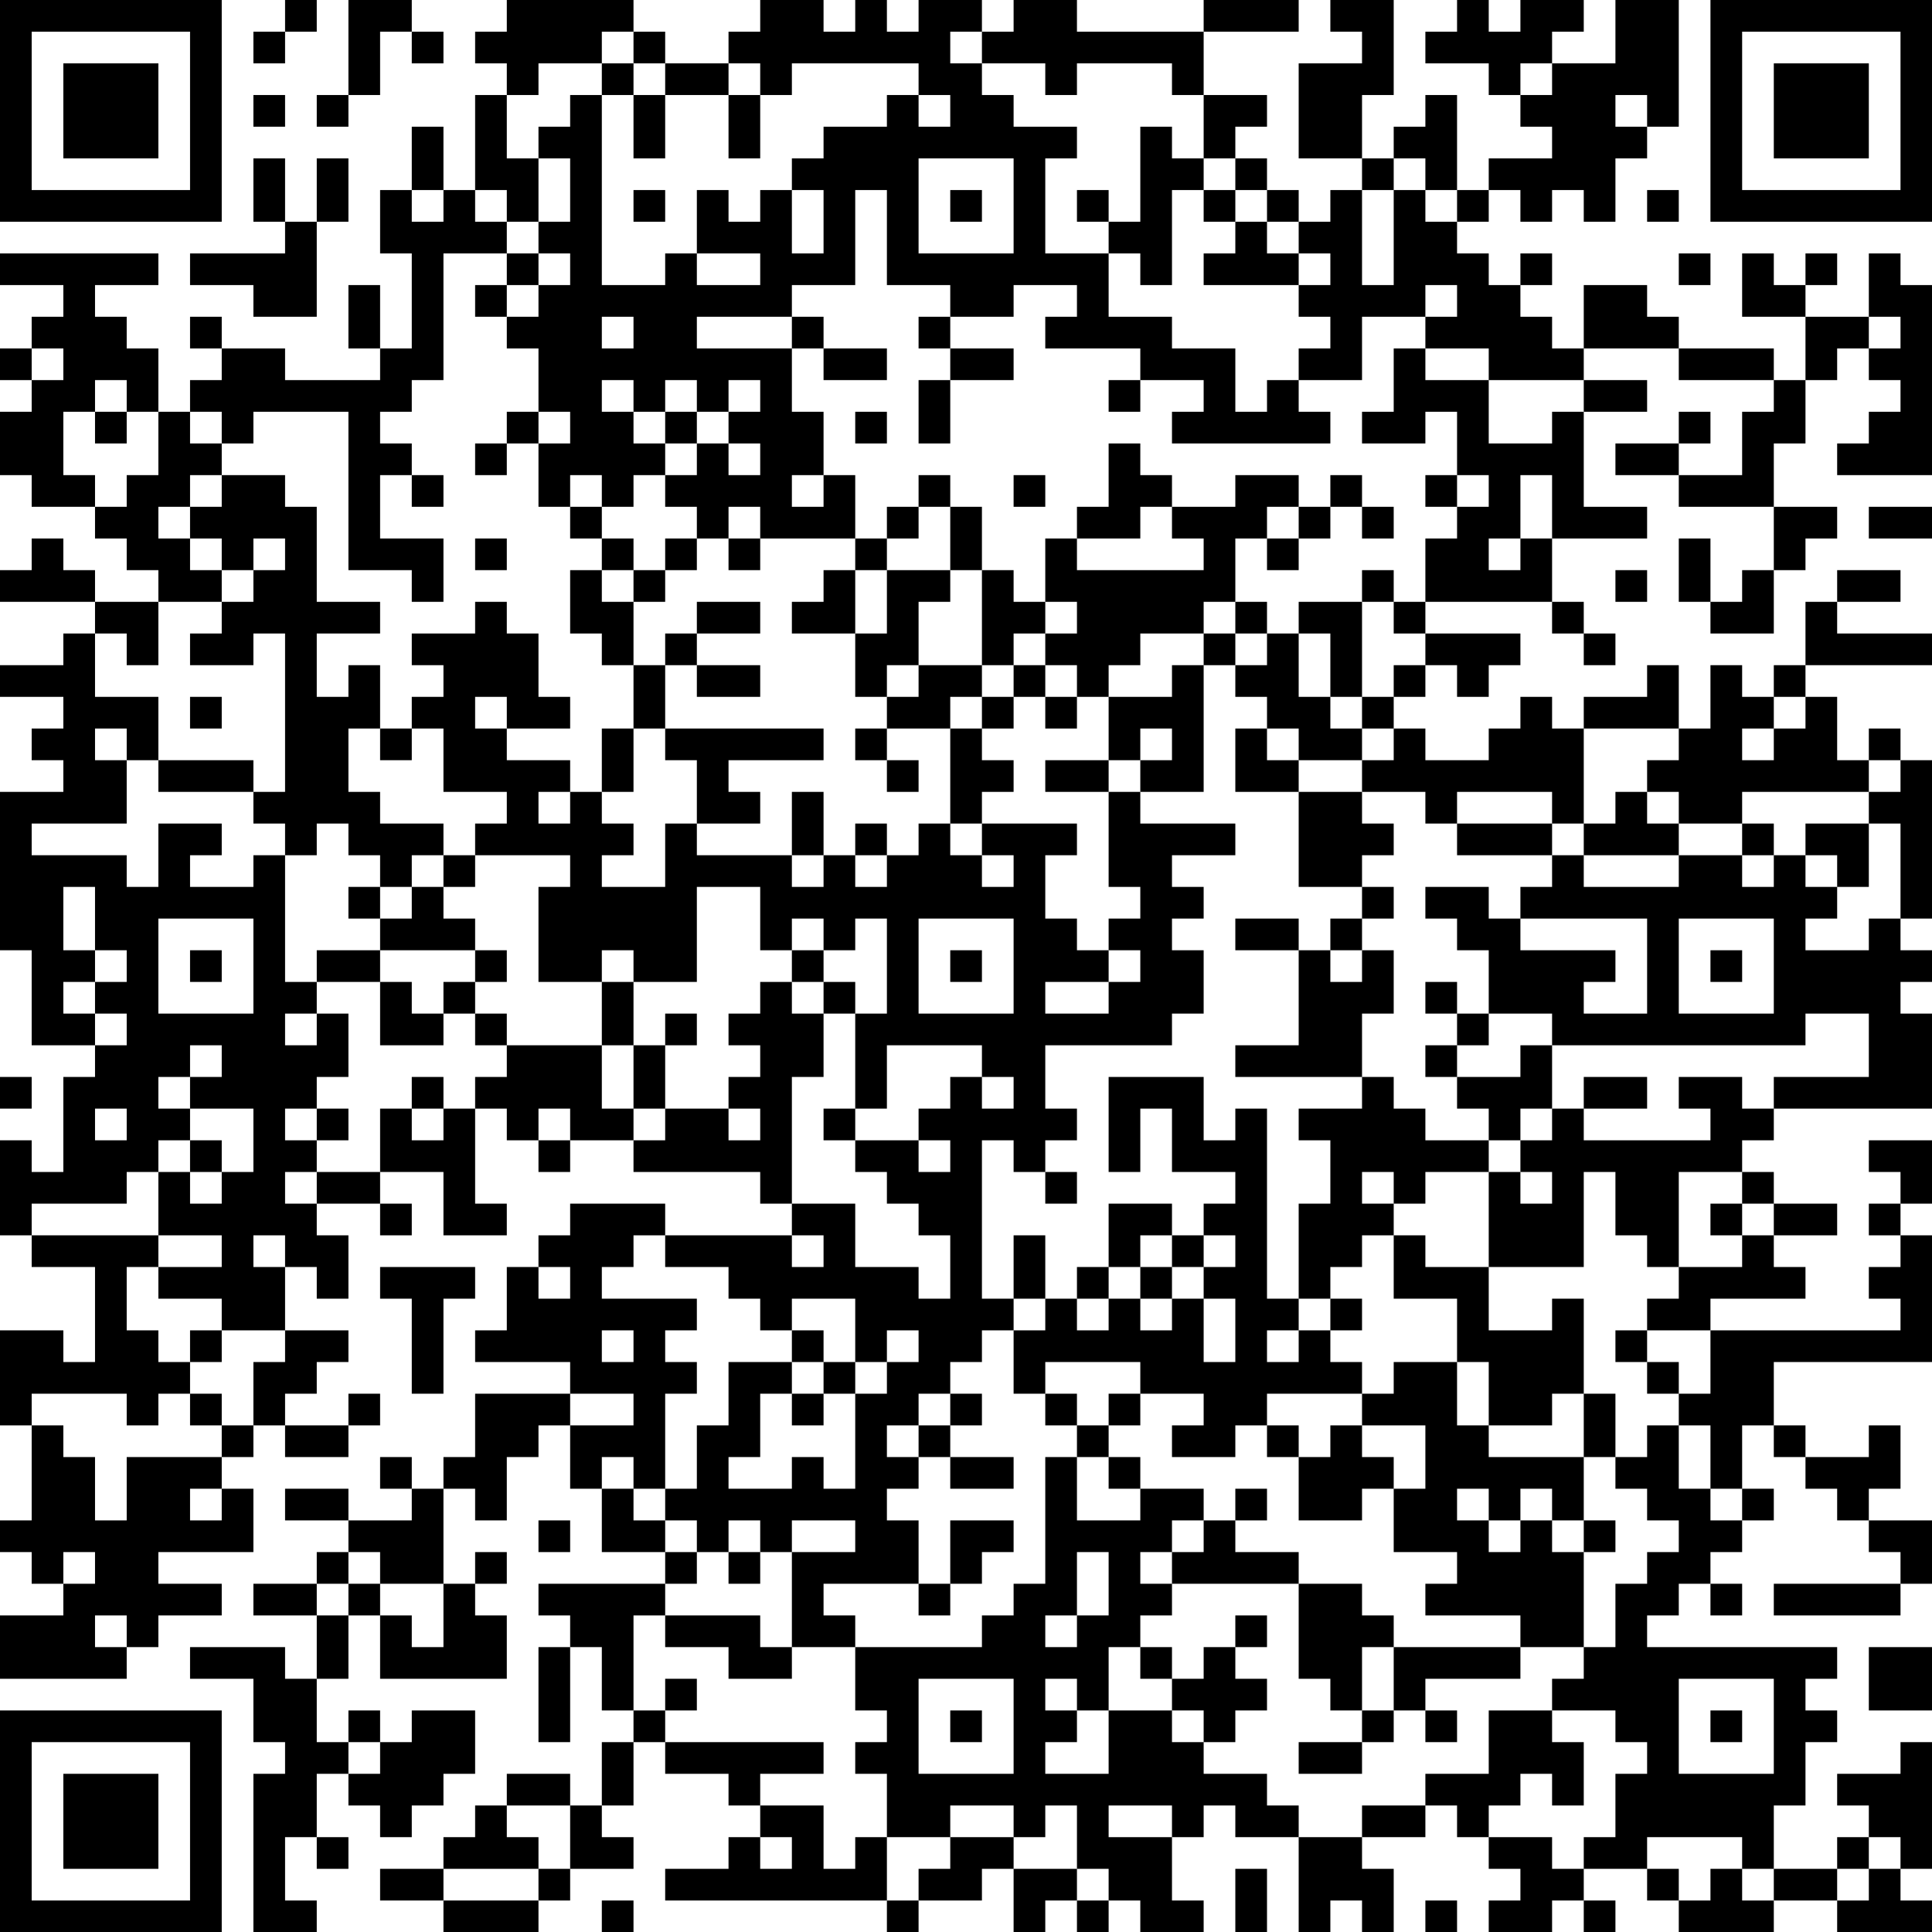 <?xml version="1.0" encoding="UTF-8"?>
<svg xmlns="http://www.w3.org/2000/svg" version="1.1" width="200" height="200" viewBox="0 0 200 200"><rect x="0" y="0" width="200" height="200" fill="#ffffff"/><g transform="scale(3.279)"><g transform="translate(0,0)"><path fill-rule="evenodd" d="M9 0L9 1L8 1L8 2L9 2L9 1L10 1L10 0ZM11 0L11 3L10 3L10 4L11 4L11 3L12 3L12 1L13 1L13 2L14 2L14 1L13 1L13 0ZM16 0L16 1L15 1L15 2L16 2L16 3L15 3L15 6L14 6L14 4L13 4L13 6L12 6L12 8L13 8L13 11L12 11L12 9L11 9L11 11L12 11L12 12L9 12L9 11L7 11L7 10L6 10L6 11L7 11L7 12L6 12L6 13L5 13L5 11L4 11L4 10L3 10L3 9L5 9L5 8L0 8L0 9L2 9L2 10L1 10L1 11L0 11L0 12L1 12L1 13L0 13L0 15L1 15L1 16L3 16L3 17L4 17L4 18L5 18L5 19L3 19L3 18L2 18L2 17L1 17L1 18L0 18L0 19L3 19L3 20L2 20L2 21L0 21L0 22L2 22L2 23L1 23L1 24L2 24L2 25L0 25L0 30L1 30L1 33L3 33L3 34L2 34L2 37L1 37L1 36L0 36L0 39L1 39L1 40L3 40L3 43L2 43L2 42L0 42L0 45L1 45L1 48L0 48L0 49L1 49L1 50L2 50L2 51L0 51L0 53L4 53L4 52L5 52L5 51L7 51L7 50L5 50L5 49L8 49L8 47L7 47L7 46L8 46L8 45L9 45L9 46L11 46L11 45L12 45L12 44L11 44L11 45L9 45L9 44L10 44L10 43L11 43L11 42L9 42L9 40L10 40L10 41L11 41L11 39L10 39L10 38L12 38L12 39L13 39L13 38L12 38L12 37L14 37L14 39L16 39L16 38L15 38L15 35L16 35L16 36L17 36L17 37L18 37L18 36L20 36L20 37L24 37L24 38L25 38L25 39L21 39L21 38L18 38L18 39L17 39L17 40L16 40L16 42L15 42L15 43L18 43L18 44L15 44L15 46L14 46L14 47L13 47L13 46L12 46L12 47L13 47L13 48L11 48L11 47L9 47L9 48L11 48L11 49L10 49L10 50L8 50L8 51L10 51L10 53L9 53L9 52L6 52L6 53L8 53L8 55L9 55L9 56L8 56L8 61L10 61L10 60L9 60L9 58L10 58L10 59L11 59L11 58L10 58L10 56L11 56L11 57L12 57L12 58L13 58L13 57L14 57L14 56L15 56L15 54L13 54L13 55L12 55L12 54L11 54L11 55L10 55L10 53L11 53L11 51L12 51L12 53L16 53L16 51L15 51L15 50L16 50L16 49L15 49L15 50L14 50L14 47L15 47L15 48L16 48L16 46L17 46L17 45L18 45L18 47L19 47L19 49L21 49L21 50L17 50L17 51L18 51L18 52L17 52L17 55L18 55L18 52L19 52L19 54L20 54L20 55L19 55L19 57L18 57L18 56L16 56L16 57L15 57L15 58L14 58L14 59L12 59L12 60L14 60L14 61L17 61L17 60L18 60L18 59L20 59L20 58L19 58L19 57L20 57L20 55L21 55L21 56L23 56L23 57L24 57L24 58L23 58L23 59L21 59L21 60L28 60L28 61L29 61L29 60L31 60L31 59L32 59L32 61L33 61L33 60L34 60L34 61L35 61L35 60L36 60L36 61L38 61L38 60L37 60L37 58L38 58L38 57L39 57L39 58L41 58L41 61L42 61L42 60L43 60L43 61L44 61L44 59L43 59L43 58L45 58L45 57L46 57L46 58L47 58L47 59L48 59L48 60L47 60L47 61L49 61L49 60L50 60L50 61L51 61L51 60L50 60L50 59L52 59L52 60L53 60L53 61L56 61L56 60L58 60L58 61L61 61L61 60L60 60L60 59L61 59L61 55L60 55L60 56L58 56L58 57L59 57L59 58L58 58L58 59L56 59L56 57L57 57L57 55L58 55L58 54L57 54L57 53L58 53L58 52L52 52L52 51L53 51L53 50L54 50L54 51L55 51L55 50L54 50L54 49L55 49L55 48L56 48L56 47L55 47L55 45L56 45L56 46L57 46L57 47L58 47L58 48L59 48L59 49L60 49L60 50L56 50L56 51L60 51L60 50L61 50L61 48L59 48L59 47L60 47L60 45L59 45L59 46L57 46L57 45L56 45L56 43L61 43L61 39L60 39L60 38L61 38L61 36L59 36L59 37L60 37L60 38L59 38L59 39L60 39L60 40L59 40L59 41L60 41L60 42L54 42L54 41L57 41L57 40L56 40L56 39L58 39L58 38L56 38L56 37L55 37L55 36L56 36L56 35L61 35L61 32L60 32L60 31L61 31L61 30L60 30L60 29L61 29L61 24L60 24L60 23L59 23L59 24L58 24L58 22L57 22L57 21L61 21L61 20L58 20L58 19L60 19L60 18L58 18L58 19L57 19L57 21L56 21L56 22L55 22L55 21L54 21L54 23L53 23L53 21L52 21L52 22L50 22L50 23L49 23L49 22L48 22L48 23L47 23L47 24L45 24L45 23L44 23L44 22L45 22L45 21L46 21L46 22L47 22L47 21L48 21L48 20L45 20L45 19L49 19L49 20L50 20L50 21L51 21L51 20L50 20L50 19L49 19L49 17L52 17L52 16L50 16L50 13L52 13L52 12L50 12L50 11L53 11L53 12L56 12L56 13L55 13L55 15L53 15L53 14L54 14L54 13L53 13L53 14L51 14L51 15L53 15L53 16L56 16L56 18L55 18L55 19L54 19L54 17L53 17L53 19L54 19L54 20L56 20L56 18L57 18L57 17L58 17L58 16L56 16L56 14L57 14L57 12L58 12L58 11L59 11L59 12L60 12L60 13L59 13L59 14L58 14L58 15L61 15L61 9L60 9L60 8L59 8L59 10L57 10L57 9L58 9L58 8L57 8L57 9L56 9L56 8L55 8L55 10L57 10L57 12L56 12L56 11L53 11L53 10L52 10L52 9L50 9L50 11L49 11L49 10L48 10L48 9L49 9L49 8L48 8L48 9L47 9L47 8L46 8L46 7L47 7L47 6L48 6L48 7L49 7L49 6L50 6L50 7L51 7L51 5L52 5L52 4L53 4L53 0L51 0L51 2L49 2L49 1L50 1L50 0L48 0L48 1L47 1L47 0L46 0L46 1L45 1L45 2L47 2L47 3L48 3L48 4L49 4L49 5L47 5L47 6L46 6L46 3L45 3L45 4L44 4L44 5L43 5L43 3L44 3L44 0L42 0L42 1L43 1L43 2L41 2L41 5L43 5L43 6L42 6L42 7L41 7L41 6L40 6L40 5L39 5L39 4L40 4L40 3L38 3L38 1L41 1L41 0L38 0L38 1L34 1L34 0L32 0L32 1L31 1L31 0L29 0L29 1L28 1L28 0L27 0L27 1L26 1L26 0L24 0L24 1L23 1L23 2L21 2L21 1L20 1L20 0ZM19 1L19 2L17 2L17 3L16 3L16 5L17 5L17 7L16 7L16 6L15 6L15 7L16 7L16 8L14 8L14 12L13 12L13 13L12 13L12 14L13 14L13 15L12 15L12 17L14 17L14 19L13 19L13 18L11 18L11 13L8 13L8 14L7 14L7 13L6 13L6 14L7 14L7 15L6 15L6 16L5 16L5 17L6 17L6 18L7 18L7 19L5 19L5 21L4 21L4 20L3 20L3 22L5 22L5 24L4 24L4 23L3 23L3 24L4 24L4 26L1 26L1 27L4 27L4 28L5 28L5 26L7 26L7 27L6 27L6 28L8 28L8 27L9 27L9 31L10 31L10 32L9 32L9 33L10 33L10 32L11 32L11 34L10 34L10 35L9 35L9 36L10 36L10 37L9 37L9 38L10 38L10 37L12 37L12 35L13 35L13 36L14 36L14 35L15 35L15 34L16 34L16 33L19 33L19 35L20 35L20 36L21 36L21 35L23 35L23 36L24 36L24 35L23 35L23 34L24 34L24 33L23 33L23 32L24 32L24 31L25 31L25 32L26 32L26 34L25 34L25 38L27 38L27 40L29 40L29 41L30 41L30 39L29 39L29 38L28 38L28 37L27 37L27 36L29 36L29 37L30 37L30 36L29 36L29 35L30 35L30 34L31 34L31 35L32 35L32 34L31 34L31 33L28 33L28 35L27 35L27 32L28 32L28 29L27 29L27 30L26 30L26 29L25 29L25 30L24 30L24 28L22 28L22 31L20 31L20 30L19 30L19 31L17 31L17 28L18 28L18 27L15 27L15 26L16 26L16 25L14 25L14 23L13 23L13 22L14 22L14 21L13 21L13 20L15 20L15 19L16 19L16 20L17 20L17 22L18 22L18 23L16 23L16 22L15 22L15 23L16 23L16 24L18 24L18 25L17 25L17 26L18 26L18 25L19 25L19 26L20 26L20 27L19 27L19 28L21 28L21 26L22 26L22 27L25 27L25 28L26 28L26 27L27 27L27 28L28 28L28 27L29 27L29 26L30 26L30 27L31 27L31 28L32 28L32 27L31 27L31 26L34 26L34 27L33 27L33 29L34 29L34 30L35 30L35 31L33 31L33 32L35 32L35 31L36 31L36 30L35 30L35 29L36 29L36 28L35 28L35 25L36 25L36 26L39 26L39 27L37 27L37 28L38 28L38 29L37 29L37 30L38 30L38 32L37 32L37 33L33 33L33 35L34 35L34 36L33 36L33 37L32 37L32 36L31 36L31 41L32 41L32 42L31 42L31 43L30 43L30 44L29 44L29 45L28 45L28 46L29 46L29 47L28 47L28 48L29 48L29 50L26 50L26 51L27 51L27 52L25 52L25 49L27 49L27 48L25 48L25 49L24 49L24 48L23 48L23 49L22 49L22 48L21 48L21 47L22 47L22 45L23 45L23 43L25 43L25 44L24 44L24 46L23 46L23 47L25 47L25 46L26 46L26 47L27 47L27 44L28 44L28 43L29 43L29 42L28 42L28 43L27 43L27 41L25 41L25 42L24 42L24 41L23 41L23 40L21 40L21 39L20 39L20 40L19 40L19 41L22 41L22 42L21 42L21 43L22 43L22 44L21 44L21 47L20 47L20 46L19 46L19 47L20 47L20 48L21 48L21 49L22 49L22 50L21 50L21 51L20 51L20 54L21 54L21 55L26 55L26 56L24 56L24 57L26 57L26 59L27 59L27 58L28 58L28 60L29 60L29 59L30 59L30 58L32 58L32 59L34 59L34 60L35 60L35 59L34 59L34 57L33 57L33 58L32 58L32 57L30 57L30 58L28 58L28 56L27 56L27 55L28 55L28 54L27 54L27 52L31 52L31 51L32 51L32 50L33 50L33 46L34 46L34 48L36 48L36 47L38 47L38 48L37 48L37 49L36 49L36 50L37 50L37 51L36 51L36 52L35 52L35 54L34 54L34 53L33 53L33 54L34 54L34 55L33 55L33 56L35 56L35 54L37 54L37 55L38 55L38 56L40 56L40 57L41 57L41 58L43 58L43 57L45 57L45 56L47 56L47 54L49 54L49 55L50 55L50 57L49 57L49 56L48 56L48 57L47 57L47 58L49 58L49 59L50 59L50 58L51 58L51 56L52 56L52 55L51 55L51 54L49 54L49 53L50 53L50 52L51 52L51 50L52 50L52 49L53 49L53 48L52 48L52 47L51 47L51 46L52 46L52 45L53 45L53 47L54 47L54 48L55 48L55 47L54 47L54 45L53 45L53 44L54 44L54 42L52 42L52 41L53 41L53 40L55 40L55 39L56 39L56 38L55 38L55 37L53 37L53 40L52 40L52 39L51 39L51 37L50 37L50 40L47 40L47 37L48 37L48 38L49 38L49 37L48 37L48 36L49 36L49 35L50 35L50 36L54 36L54 35L53 35L53 34L55 34L55 35L56 35L56 34L59 34L59 32L57 32L57 33L49 33L49 32L47 32L47 30L46 30L46 29L45 29L45 28L47 28L47 29L48 29L48 30L51 30L51 31L50 31L50 32L52 32L52 29L48 29L48 28L49 28L49 27L50 27L50 28L53 28L53 27L55 27L55 28L56 28L56 27L57 27L57 28L58 28L58 29L57 29L57 30L59 30L59 29L60 29L60 26L59 26L59 25L60 25L60 24L59 24L59 25L55 25L55 26L53 26L53 25L52 25L52 24L53 24L53 23L50 23L50 26L49 26L49 25L46 25L46 26L45 26L45 25L43 25L43 24L44 24L44 23L43 23L43 22L44 22L44 21L45 21L45 20L44 20L44 19L45 19L45 17L46 17L46 16L47 16L47 15L46 15L46 13L45 13L45 14L43 14L43 13L44 13L44 11L45 11L45 12L47 12L47 14L49 14L49 13L50 13L50 12L47 12L47 11L45 11L45 10L46 10L46 9L45 9L45 10L43 10L43 12L41 12L41 11L42 11L42 10L41 10L41 9L42 9L42 8L41 8L41 7L40 7L40 6L39 6L39 5L38 5L38 3L37 3L37 2L34 2L34 3L33 3L33 2L31 2L31 1L30 1L30 2L31 2L31 3L32 3L32 4L34 4L34 5L33 5L33 8L35 8L35 10L37 10L37 11L39 11L39 13L40 13L40 12L41 12L41 13L42 13L42 14L37 14L37 13L38 13L38 12L36 12L36 11L33 11L33 10L34 10L34 9L32 9L32 10L30 10L30 9L28 9L28 6L27 6L27 9L25 9L25 10L22 10L22 11L25 11L25 13L26 13L26 15L25 15L25 16L26 16L26 15L27 15L27 17L24 17L24 16L23 16L23 17L22 17L22 16L21 16L21 15L22 15L22 14L23 14L23 15L24 15L24 14L23 14L23 13L24 13L24 12L23 12L23 13L22 13L22 12L21 12L21 13L20 13L20 12L19 12L19 13L20 13L20 14L21 14L21 15L20 15L20 16L19 16L19 15L18 15L18 16L17 16L17 14L18 14L18 13L17 13L17 11L16 11L16 10L17 10L17 9L18 9L18 8L17 8L17 7L18 7L18 5L17 5L17 4L18 4L18 3L19 3L19 9L21 9L21 8L22 8L22 9L24 9L24 8L22 8L22 6L23 6L23 7L24 7L24 6L25 6L25 8L26 8L26 6L25 6L25 5L26 5L26 4L28 4L28 3L29 3L29 4L30 4L30 3L29 3L29 2L25 2L25 3L24 3L24 2L23 2L23 3L21 3L21 2L20 2L20 1ZM19 2L19 3L20 3L20 5L21 5L21 3L20 3L20 2ZM48 2L48 3L49 3L49 2ZM8 3L8 4L9 4L9 3ZM23 3L23 5L24 5L24 3ZM51 3L51 4L52 4L52 3ZM36 4L36 7L35 7L35 6L34 6L34 7L35 7L35 8L36 8L36 9L37 9L37 6L38 6L38 7L39 7L39 8L38 8L38 9L41 9L41 8L40 8L40 7L39 7L39 6L38 6L38 5L37 5L37 4ZM8 5L8 7L9 7L9 8L6 8L6 9L8 9L8 10L10 10L10 7L11 7L11 5L10 5L10 7L9 7L9 5ZM29 5L29 8L32 8L32 5ZM44 5L44 6L43 6L43 9L44 9L44 6L45 6L45 7L46 7L46 6L45 6L45 5ZM13 6L13 7L14 7L14 6ZM20 6L20 7L21 7L21 6ZM30 6L30 7L31 7L31 6ZM52 6L52 7L53 7L53 6ZM16 8L16 9L15 9L15 10L16 10L16 9L17 9L17 8ZM53 8L53 9L54 9L54 8ZM19 10L19 11L20 11L20 10ZM25 10L25 11L26 11L26 12L28 12L28 11L26 11L26 10ZM29 10L29 11L30 11L30 12L29 12L29 14L30 14L30 12L32 12L32 11L30 11L30 10ZM59 10L59 11L60 11L60 10ZM1 11L1 12L2 12L2 11ZM3 12L3 13L2 13L2 15L3 15L3 16L4 16L4 15L5 15L5 13L4 13L4 12ZM35 12L35 13L36 13L36 12ZM3 13L3 14L4 14L4 13ZM16 13L16 14L15 14L15 15L16 15L16 14L17 14L17 13ZM21 13L21 14L22 14L22 13ZM27 13L27 14L28 14L28 13ZM35 14L35 16L34 16L34 17L33 17L33 19L32 19L32 18L31 18L31 16L30 16L30 15L29 15L29 16L28 16L28 17L27 17L27 18L26 18L26 19L25 19L25 20L27 20L27 22L28 22L28 23L27 23L27 24L28 24L28 25L29 25L29 24L28 24L28 23L30 23L30 26L31 26L31 25L32 25L32 24L31 24L31 23L32 23L32 22L33 22L33 23L34 23L34 22L35 22L35 24L33 24L33 25L35 25L35 24L36 24L36 25L38 25L38 21L39 21L39 22L40 22L40 23L39 23L39 25L41 25L41 28L43 28L43 29L42 29L42 30L41 30L41 29L39 29L39 30L41 30L41 33L39 33L39 34L43 34L43 35L41 35L41 36L42 36L42 38L41 38L41 41L40 41L40 35L39 35L39 36L38 36L38 34L35 34L35 37L36 37L36 35L37 35L37 37L39 37L39 38L38 38L38 39L37 39L37 38L35 38L35 40L34 40L34 41L33 41L33 39L32 39L32 41L33 41L33 42L32 42L32 44L33 44L33 45L34 45L34 46L35 46L35 47L36 47L36 46L35 46L35 45L36 45L36 44L38 44L38 45L37 45L37 46L39 46L39 45L40 45L40 46L41 46L41 48L43 48L43 47L44 47L44 49L46 49L46 50L45 50L45 51L48 51L48 52L44 52L44 51L43 51L43 50L41 50L41 49L39 49L39 48L40 48L40 47L39 47L39 48L38 48L38 49L37 49L37 50L41 50L41 53L42 53L42 54L43 54L43 55L41 55L41 56L43 56L43 55L44 55L44 54L45 54L45 55L46 55L46 54L45 54L45 53L48 53L48 52L50 52L50 49L51 49L51 48L50 48L50 46L51 46L51 44L50 44L50 41L49 41L49 42L47 42L47 40L45 40L45 39L44 39L44 38L45 38L45 37L47 37L47 36L48 36L48 35L49 35L49 33L48 33L48 34L46 34L46 33L47 33L47 32L46 32L46 31L45 31L45 32L46 32L46 33L45 33L45 34L46 34L46 35L47 35L47 36L45 36L45 35L44 35L44 34L43 34L43 32L44 32L44 30L43 30L43 29L44 29L44 28L43 28L43 27L44 27L44 26L43 26L43 25L41 25L41 24L43 24L43 23L42 23L42 22L43 22L43 19L44 19L44 18L43 18L43 19L41 19L41 20L40 20L40 19L39 19L39 17L40 17L40 18L41 18L41 17L42 17L42 16L43 16L43 17L44 17L44 16L43 16L43 15L42 15L42 16L41 16L41 15L39 15L39 16L37 16L37 15L36 15L36 14ZM7 15L7 16L6 16L6 17L7 17L7 18L8 18L8 19L7 19L7 20L6 20L6 21L8 21L8 20L9 20L9 25L8 25L8 24L5 24L5 25L8 25L8 26L9 26L9 27L10 27L10 26L11 26L11 27L12 27L12 28L11 28L11 29L12 29L12 30L10 30L10 31L12 31L12 33L14 33L14 32L15 32L15 33L16 33L16 32L15 32L15 31L16 31L16 30L15 30L15 29L14 29L14 28L15 28L15 27L14 27L14 26L12 26L12 25L11 25L11 23L12 23L12 24L13 24L13 23L12 23L12 21L11 21L11 22L10 22L10 20L12 20L12 19L10 19L10 16L9 16L9 15ZM13 15L13 16L14 16L14 15ZM32 15L32 16L33 16L33 15ZM45 15L45 16L46 16L46 15ZM48 15L48 17L47 17L47 18L48 18L48 17L49 17L49 15ZM18 16L18 17L19 17L19 18L18 18L18 20L19 20L19 21L20 21L20 23L19 23L19 25L20 25L20 23L21 23L21 24L22 24L22 26L24 26L24 25L23 25L23 24L26 24L26 23L21 23L21 21L22 21L22 22L24 22L24 21L22 21L22 20L24 20L24 19L22 19L22 20L21 20L21 21L20 21L20 19L21 19L21 18L22 18L22 17L21 17L21 18L20 18L20 17L19 17L19 16ZM29 16L29 17L28 17L28 18L27 18L27 20L28 20L28 18L30 18L30 19L29 19L29 21L28 21L28 22L29 22L29 21L31 21L31 22L30 22L30 23L31 23L31 22L32 22L32 21L33 21L33 22L34 22L34 21L33 21L33 20L34 20L34 19L33 19L33 20L32 20L32 21L31 21L31 18L30 18L30 16ZM36 16L36 17L34 17L34 18L38 18L38 17L37 17L37 16ZM40 16L40 17L41 17L41 16ZM59 16L59 17L61 17L61 16ZM8 17L8 18L9 18L9 17ZM15 17L15 18L16 18L16 17ZM23 17L23 18L24 18L24 17ZM19 18L19 19L20 19L20 18ZM51 18L51 19L52 19L52 18ZM38 19L38 20L36 20L36 21L35 21L35 22L37 22L37 21L38 21L38 20L39 20L39 21L40 21L40 20L39 20L39 19ZM41 20L41 22L42 22L42 20ZM6 22L6 23L7 23L7 22ZM56 22L56 23L55 23L55 24L56 24L56 23L57 23L57 22ZM36 23L36 24L37 24L37 23ZM40 23L40 24L41 24L41 23ZM25 25L25 27L26 27L26 25ZM51 25L51 26L50 26L50 27L53 27L53 26L52 26L52 25ZM27 26L27 27L28 27L28 26ZM46 26L46 27L49 27L49 26ZM55 26L55 27L56 27L56 26ZM57 26L57 27L58 27L58 28L59 28L59 26ZM13 27L13 28L12 28L12 29L13 29L13 28L14 28L14 27ZM2 28L2 30L3 30L3 31L2 31L2 32L3 32L3 33L4 33L4 32L3 32L3 31L4 31L4 30L3 30L3 28ZM5 29L5 32L8 32L8 29ZM29 29L29 32L32 32L32 29ZM53 29L53 32L56 32L56 29ZM6 30L6 31L7 31L7 30ZM12 30L12 31L13 31L13 32L14 32L14 31L15 31L15 30ZM25 30L25 31L26 31L26 32L27 32L27 31L26 31L26 30ZM30 30L30 31L31 31L31 30ZM42 30L42 31L43 31L43 30ZM54 30L54 31L55 31L55 30ZM19 31L19 33L20 33L20 35L21 35L21 33L22 33L22 32L21 32L21 33L20 33L20 31ZM6 33L6 34L5 34L5 35L6 35L6 36L5 36L5 37L4 37L4 38L1 38L1 39L5 39L5 40L4 40L4 42L5 42L5 43L6 43L6 44L5 44L5 45L4 45L4 44L1 44L1 45L2 45L2 46L3 46L3 48L4 48L4 46L7 46L7 45L8 45L8 43L9 43L9 42L7 42L7 41L5 41L5 40L7 40L7 39L5 39L5 37L6 37L6 38L7 38L7 37L8 37L8 35L6 35L6 34L7 34L7 33ZM0 34L0 35L1 35L1 34ZM13 34L13 35L14 35L14 34ZM50 34L50 35L52 35L52 34ZM3 35L3 36L4 36L4 35ZM10 35L10 36L11 36L11 35ZM17 35L17 36L18 36L18 35ZM26 35L26 36L27 36L27 35ZM6 36L6 37L7 37L7 36ZM33 37L33 38L34 38L34 37ZM43 37L43 38L44 38L44 37ZM54 38L54 39L55 39L55 38ZM8 39L8 40L9 40L9 39ZM25 39L25 40L26 40L26 39ZM36 39L36 40L35 40L35 41L34 41L34 42L35 42L35 41L36 41L36 42L37 42L37 41L38 41L38 43L39 43L39 41L38 41L38 40L39 40L39 39L38 39L38 40L37 40L37 39ZM43 39L43 40L42 40L42 41L41 41L41 42L40 42L40 43L41 43L41 42L42 42L42 43L43 43L43 44L40 44L40 45L41 45L41 46L42 46L42 45L43 45L43 46L44 46L44 47L45 47L45 45L43 45L43 44L44 44L44 43L46 43L46 45L47 45L47 46L50 46L50 44L49 44L49 45L47 45L47 43L46 43L46 41L44 41L44 39ZM12 40L12 41L13 41L13 44L14 44L14 41L15 41L15 40ZM17 40L17 41L18 41L18 40ZM36 40L36 41L37 41L37 40ZM42 41L42 42L43 42L43 41ZM6 42L6 43L7 43L7 42ZM19 42L19 43L20 43L20 42ZM25 42L25 43L26 43L26 44L25 44L25 45L26 45L26 44L27 44L27 43L26 43L26 42ZM51 42L51 43L52 43L52 44L53 44L53 43L52 43L52 42ZM33 43L33 44L34 44L34 45L35 45L35 44L36 44L36 43ZM6 44L6 45L7 45L7 44ZM18 44L18 45L20 45L20 44ZM30 44L30 45L29 45L29 46L30 46L30 47L32 47L32 46L30 46L30 45L31 45L31 44ZM6 47L6 48L7 48L7 47ZM46 47L46 48L47 48L47 49L48 49L48 48L49 48L49 49L50 49L50 48L49 48L49 47L48 47L48 48L47 48L47 47ZM17 48L17 49L18 49L18 48ZM30 48L30 50L29 50L29 51L30 51L30 50L31 50L31 49L32 49L32 48ZM2 49L2 50L3 50L3 49ZM11 49L11 50L10 50L10 51L11 51L11 50L12 50L12 51L13 51L13 52L14 52L14 50L12 50L12 49ZM23 49L23 50L24 50L24 49ZM34 49L34 51L33 51L33 52L34 52L34 51L35 51L35 49ZM3 51L3 52L4 52L4 51ZM21 51L21 52L23 52L23 53L25 53L25 52L24 52L24 51ZM39 51L39 52L38 52L38 53L37 53L37 52L36 52L36 53L37 53L37 54L38 54L38 55L39 55L39 54L40 54L40 53L39 53L39 52L40 52L40 51ZM43 52L43 54L44 54L44 52ZM59 52L59 54L61 54L61 52ZM21 53L21 54L22 54L22 53ZM29 53L29 56L32 56L32 53ZM53 53L53 56L56 56L56 53ZM30 54L30 55L31 55L31 54ZM54 54L54 55L55 55L55 54ZM11 55L11 56L12 56L12 55ZM16 57L16 58L17 58L17 59L14 59L14 60L17 60L17 59L18 59L18 57ZM35 57L35 58L37 58L37 57ZM24 58L24 59L25 59L25 58ZM52 58L52 59L53 59L53 60L54 60L54 59L55 59L55 60L56 60L56 59L55 59L55 58ZM59 58L59 59L58 59L58 60L59 60L59 59L60 59L60 58ZM39 59L39 61L40 61L40 59ZM19 60L19 61L20 61L20 60ZM45 60L45 61L46 61L46 60ZM0 0L0 7L7 7L7 0ZM1 1L1 6L6 6L6 1ZM2 2L2 5L5 5L5 2ZM54 0L54 7L61 7L61 0ZM55 1L55 6L60 6L60 1ZM56 2L56 5L59 5L59 2ZM0 54L0 61L7 61L7 54ZM1 55L1 60L6 60L6 55ZM2 56L2 59L5 59L5 56Z" fill="#000000"/></g></g></svg>
